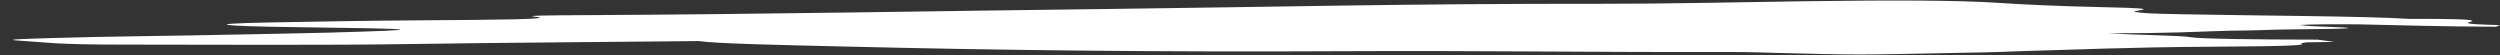 <?xml version="1.0" encoding="UTF-8"?>
<!DOCTYPE svg PUBLIC '-//W3C//DTD SVG 1.0//EN'
          'http://www.w3.org/TR/2001/REC-SVG-20010904/DTD/svg10.dtd'>
<svg height="11.1" preserveAspectRatio="xMidYMid meet" version="1.0" viewBox="-2.6 -0.1 502.6 11.1" width="502.6" xmlns="http://www.w3.org/2000/svg" xmlns:xlink="http://www.w3.org/1999/xlink" zoomAndPan="magnify"
><rect x="-2.6" y="-0.1" width="502.6" height="11.1" fill="#333333" stroke="none"/><g id="change1_1"
  ><path d="M 500 4.945 C 499.727 5.055 499.453 5.168 499.188 5.277 C 487.598 5.223 480.195 4.98 471.574 4.793 C 466.266 4.746 462.184 4.781 459.715 4.926 C 460.887 5.023 461.199 5.141 463.383 5.211 C 471.914 5.492 472.793 5.684 458.023 5.809 C 453.305 5.848 451.426 6.051 445.363 6.074 C 438.391 6.293 434.039 6.586 421.156 6.602 C 426.395 6.914 436.184 7.043 437.805 7.379 C 439.371 7.699 450.836 7.863 463.324 7.871 C 464.445 8.02 465.574 8.168 466.699 8.32 C 464.832 8.348 462.969 8.379 461.098 8.41 C 460.715 8.477 460.328 8.543 459.941 8.605 C 461.246 8.988 458.672 9.195 441.914 9.293 C 425.258 9.391 415.051 9.879 402.645 10.215 C 399.562 10.391 393.523 10.477 388.125 10.586 C 370.844 10.938 370.941 10.945 355.848 10.57 C 352.316 10.484 349.422 10.34 344.422 10.352 C 318.68 10.426 294.559 10.059 268.148 10.191 C 229.168 10.391 197.164 9.977 167.211 9.254 C 154.062 8.938 141.477 8.68 137.887 8.156 C 118.121 8.371 98.398 8.465 80.973 8.738 C 62.129 9.035 41.582 8.863 22.109 8.867 C 7.906 8.867 6.625 8.387 1.492 8.086 C -2.645 7.84 2.566 7.711 8.035 7.543 C 18.512 7.215 33.664 7.102 45.496 6.836 C 51.285 6.707 58.223 6.609 63.617 6.457 C 84.238 5.875 83.047 5.691 56.289 5.348 C 41.34 5.156 38.059 4.68 51.176 4.422 C 60.918 4.23 71.387 4.051 83.703 3.973 C 96.844 3.891 109.914 3.77 104.816 3.246 C 102.676 3.023 108.465 2.98 114.449 2.949 C 153.262 2.75 185.363 2.109 220.852 1.695 C 252.973 1.316 280.254 0.613 319.242 0.66 C 332.656 0.68 346.785 0.336 360.363 0.148 C 378.461 -0.105 391.176 -0.043 398.918 0.461 C 404.379 0.812 410.75 1.145 421.152 1.363 C 434.484 1.648 424.852 2.008 426.797 2.316 C 428.273 2.551 429.199 2.637 436.41 2.773 C 451.68 3.066 473.137 3.133 481.527 3.688 C 491.273 3.672 494.035 3.816 494.414 4.066 C 494.867 4.363 489.73 4.695 500 4.945" fill="#fff"
  /></g
></svg
>

